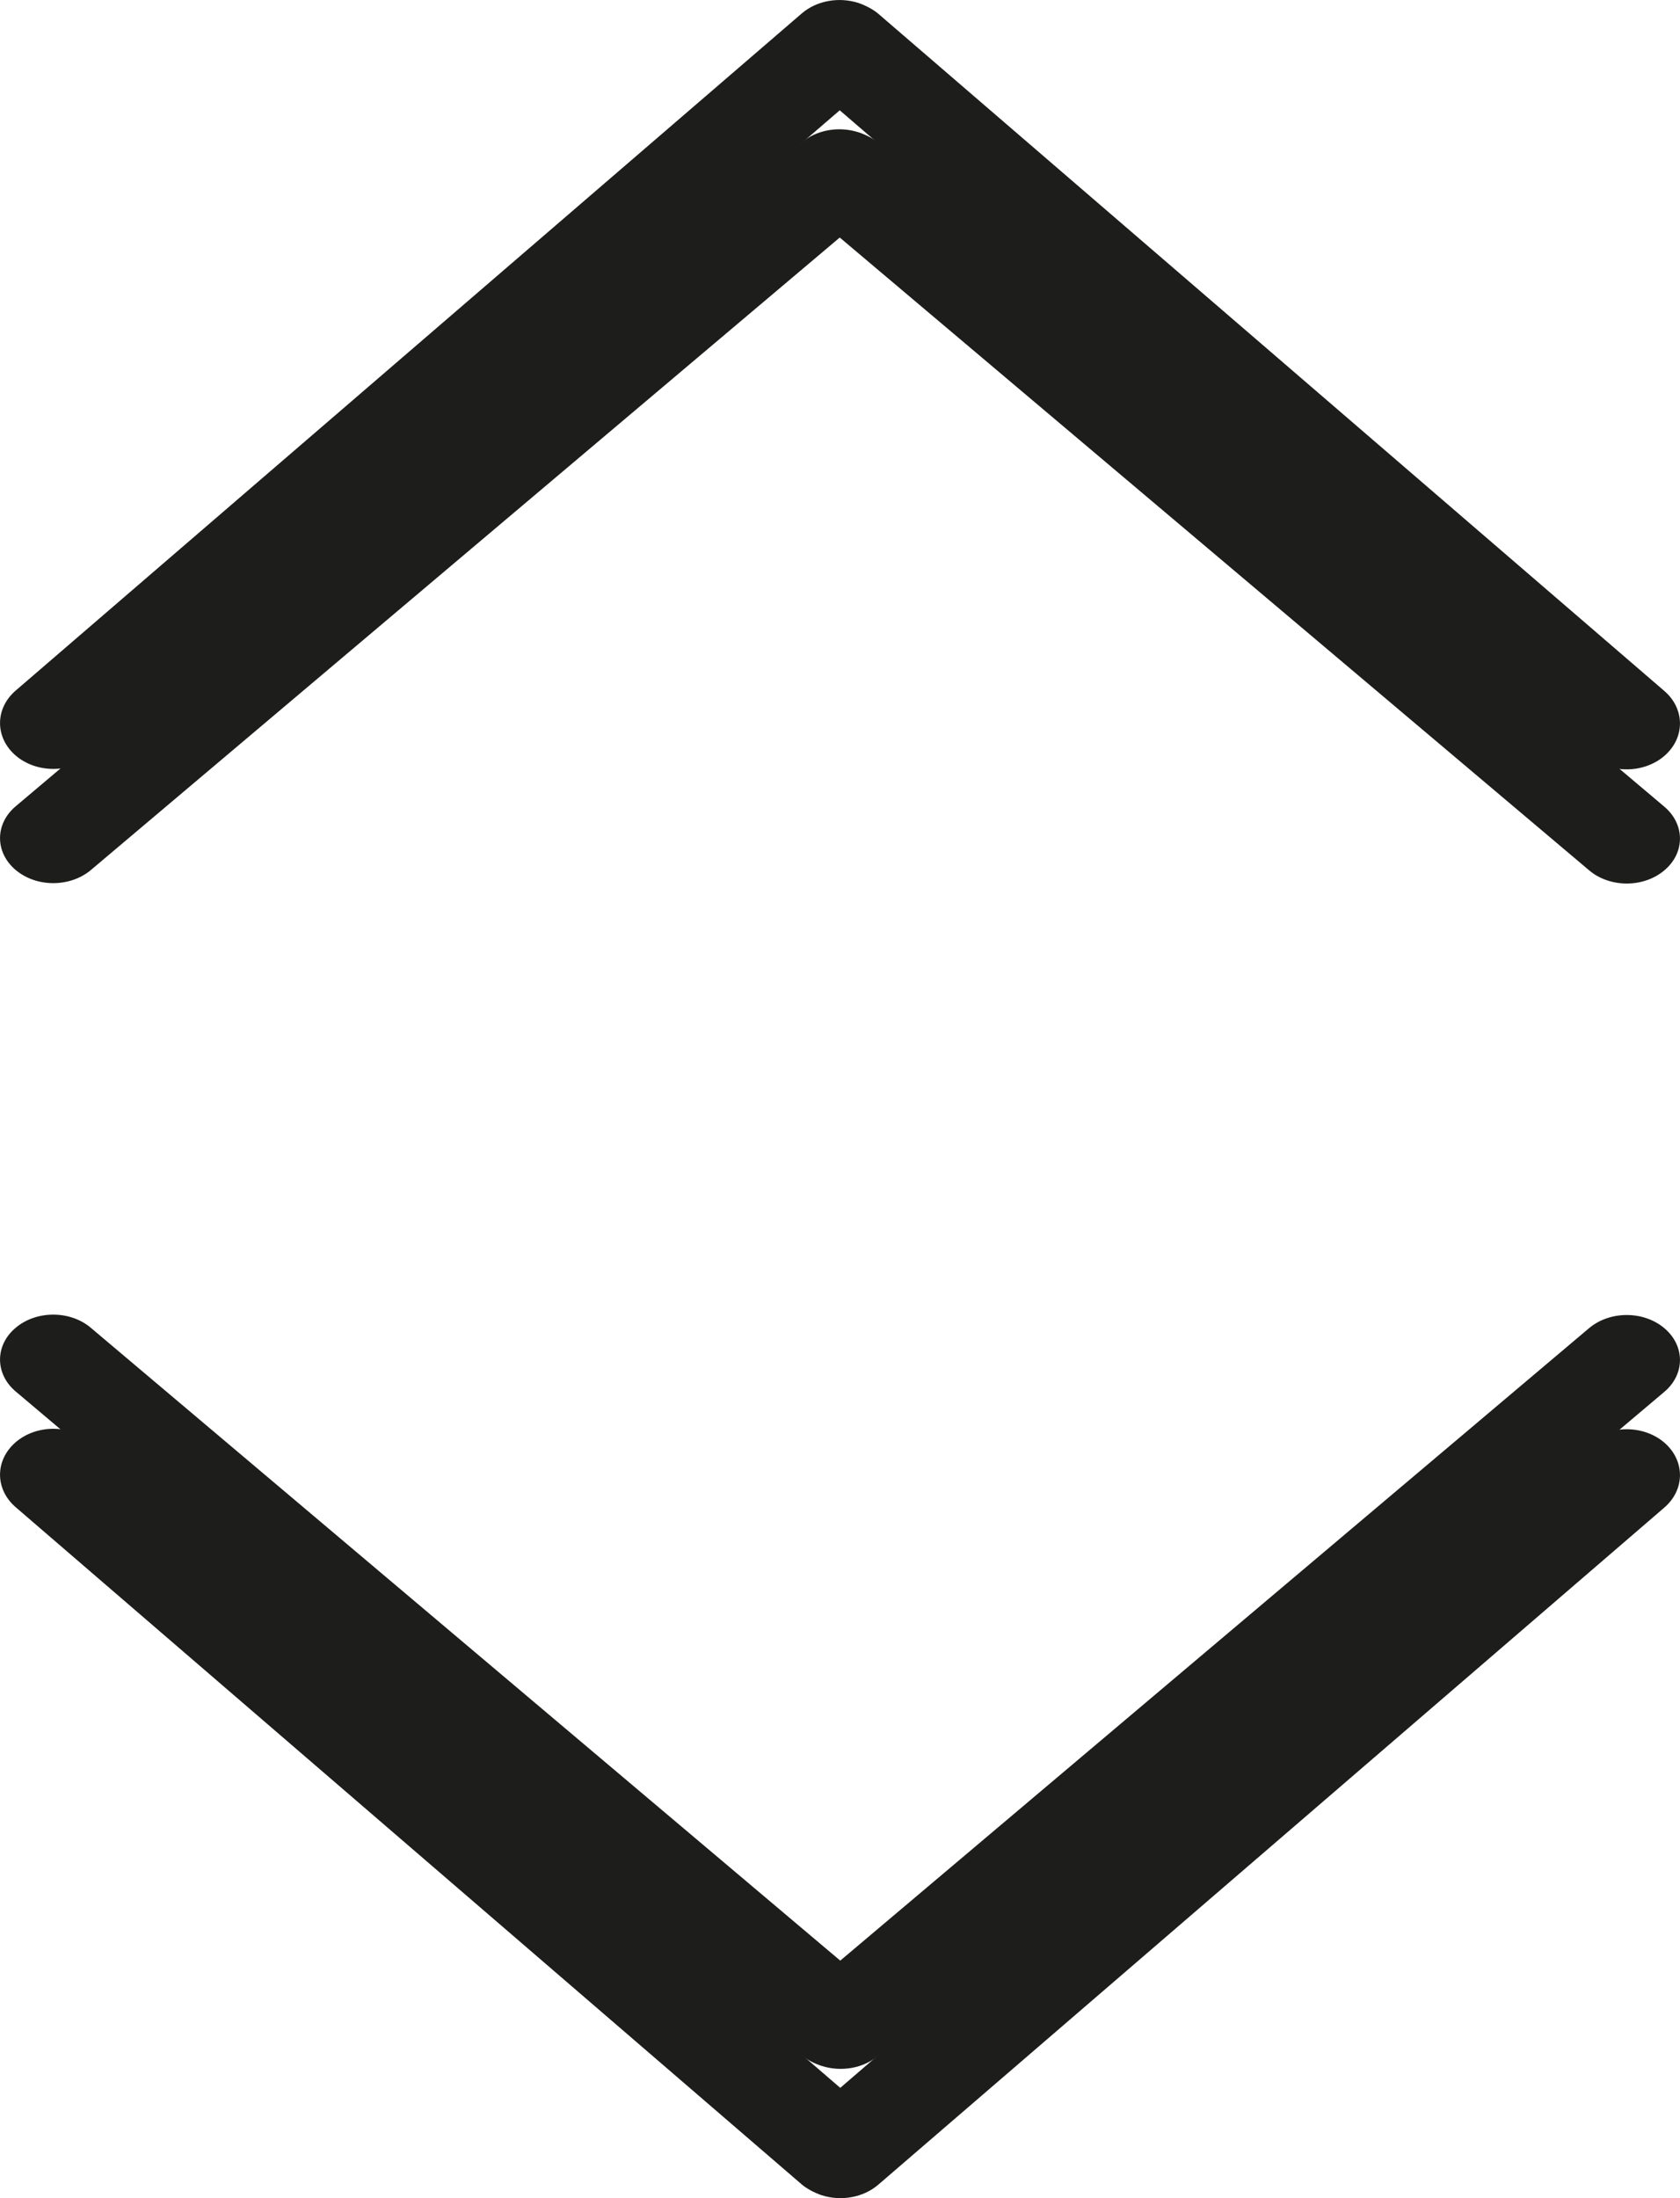 <?xml version="1.0" encoding="UTF-8"?>
<svg width="13px" height="17px" viewBox="0 0 13 17" version="1.1" xmlns="http://www.w3.org/2000/svg" xmlns:xlink="http://www.w3.org/1999/xlink">
    <!-- Generator: Sketch 50.2 (55047) - http://www.bohemiancoding.com/sketch -->
    <title>Group 3</title>
    <desc>Created with Sketch.</desc>
    <defs></defs>
    <g id="Page-1" stroke="none" stroke-width="1" fill="none" fill-rule="evenodd">
        <g id="Group-3" fill="#1D1D1B" fill-rule="nonzero">
            <g id="Group" transform="translate(0, 1)">
                <g id="Group-2">
                    <g id="up-arrow">
                        <path d="M0.704,5.728 L6.498,0.837 L12.297,5.731 C12.377,5.799 12.483,5.833 12.588,5.833 C12.693,5.833 12.799,5.799 12.879,5.731 C13.04,5.596 13.04,5.375 12.879,5.239 L6.797,0.105 C6.756,0.07 6.696,0.04 6.643,0.023 C6.491,-0.026 6.319,0.004 6.204,0.102 L0.121,5.236 C-0.04,5.372 -0.04,5.592 0.121,5.728 C0.282,5.864 0.542,5.864 0.704,5.728 Z" id="Shape"></path>
                    </g>
                    <g id="up-arrow-copy" transform="translate(6.5, 12) rotate(-180) translate(-6.5, -12) translate(0, 9)">
                        <path d="M0.704,5.728 L6.498,0.837 L12.297,5.731 C12.377,5.799 12.483,5.833 12.588,5.833 C12.693,5.833 12.799,5.799 12.879,5.731 C13.04,5.596 13.04,5.375 12.879,5.239 L6.797,0.105 C6.756,0.07 6.696,0.04 6.643,0.023 C6.491,-0.026 6.319,0.004 6.204,0.102 L0.121,5.236 C-0.04,5.372 -0.04,5.592 0.121,5.728 C0.282,5.864 0.542,5.864 0.704,5.728 Z" id="Shape"></path>
                    </g>
                </g>
            </g>
            <g id="Group-Copy">
                <g id="Group-2-Copy">
                    <g id="up-arrow-copy-2">
                        <path d="M0.704,5.843 L6.498,0.853 L12.297,5.846 C12.377,5.915 12.483,5.95 12.588,5.95 C12.693,5.95 12.799,5.915 12.879,5.846 C13.04,5.707 13.04,5.483 12.879,5.344 L6.797,0.107 C6.756,0.072 6.696,0.041 6.643,0.023 C6.491,-0.026 6.319,0.005 6.204,0.104 L0.121,5.341 C-0.04,5.48 -0.04,5.704 0.121,5.843 C0.282,5.981 0.542,5.981 0.704,5.843 Z" id="Shape"></path>
                    </g>
                    <g id="up-arrow-copy-3" transform="translate(6.5, 14) rotate(-180) translate(-6.5, -14) translate(0, 11)">
                        <path d="M0.704,5.843 L6.498,0.853 L12.297,5.846 C12.377,5.915 12.483,5.95 12.588,5.95 C12.693,5.95 12.799,5.915 12.879,5.846 C13.04,5.707 13.04,5.483 12.879,5.344 L6.797,0.107 C6.756,0.072 6.696,0.041 6.643,0.023 C6.491,-0.026 6.319,0.005 6.204,0.104 L0.121,5.341 C-0.04,5.48 -0.04,5.704 0.121,5.843 C0.282,5.981 0.542,5.981 0.704,5.843 Z" id="Shape"></path>
                    </g>
                </g>
            </g>
        </g>
    </g>
</svg>